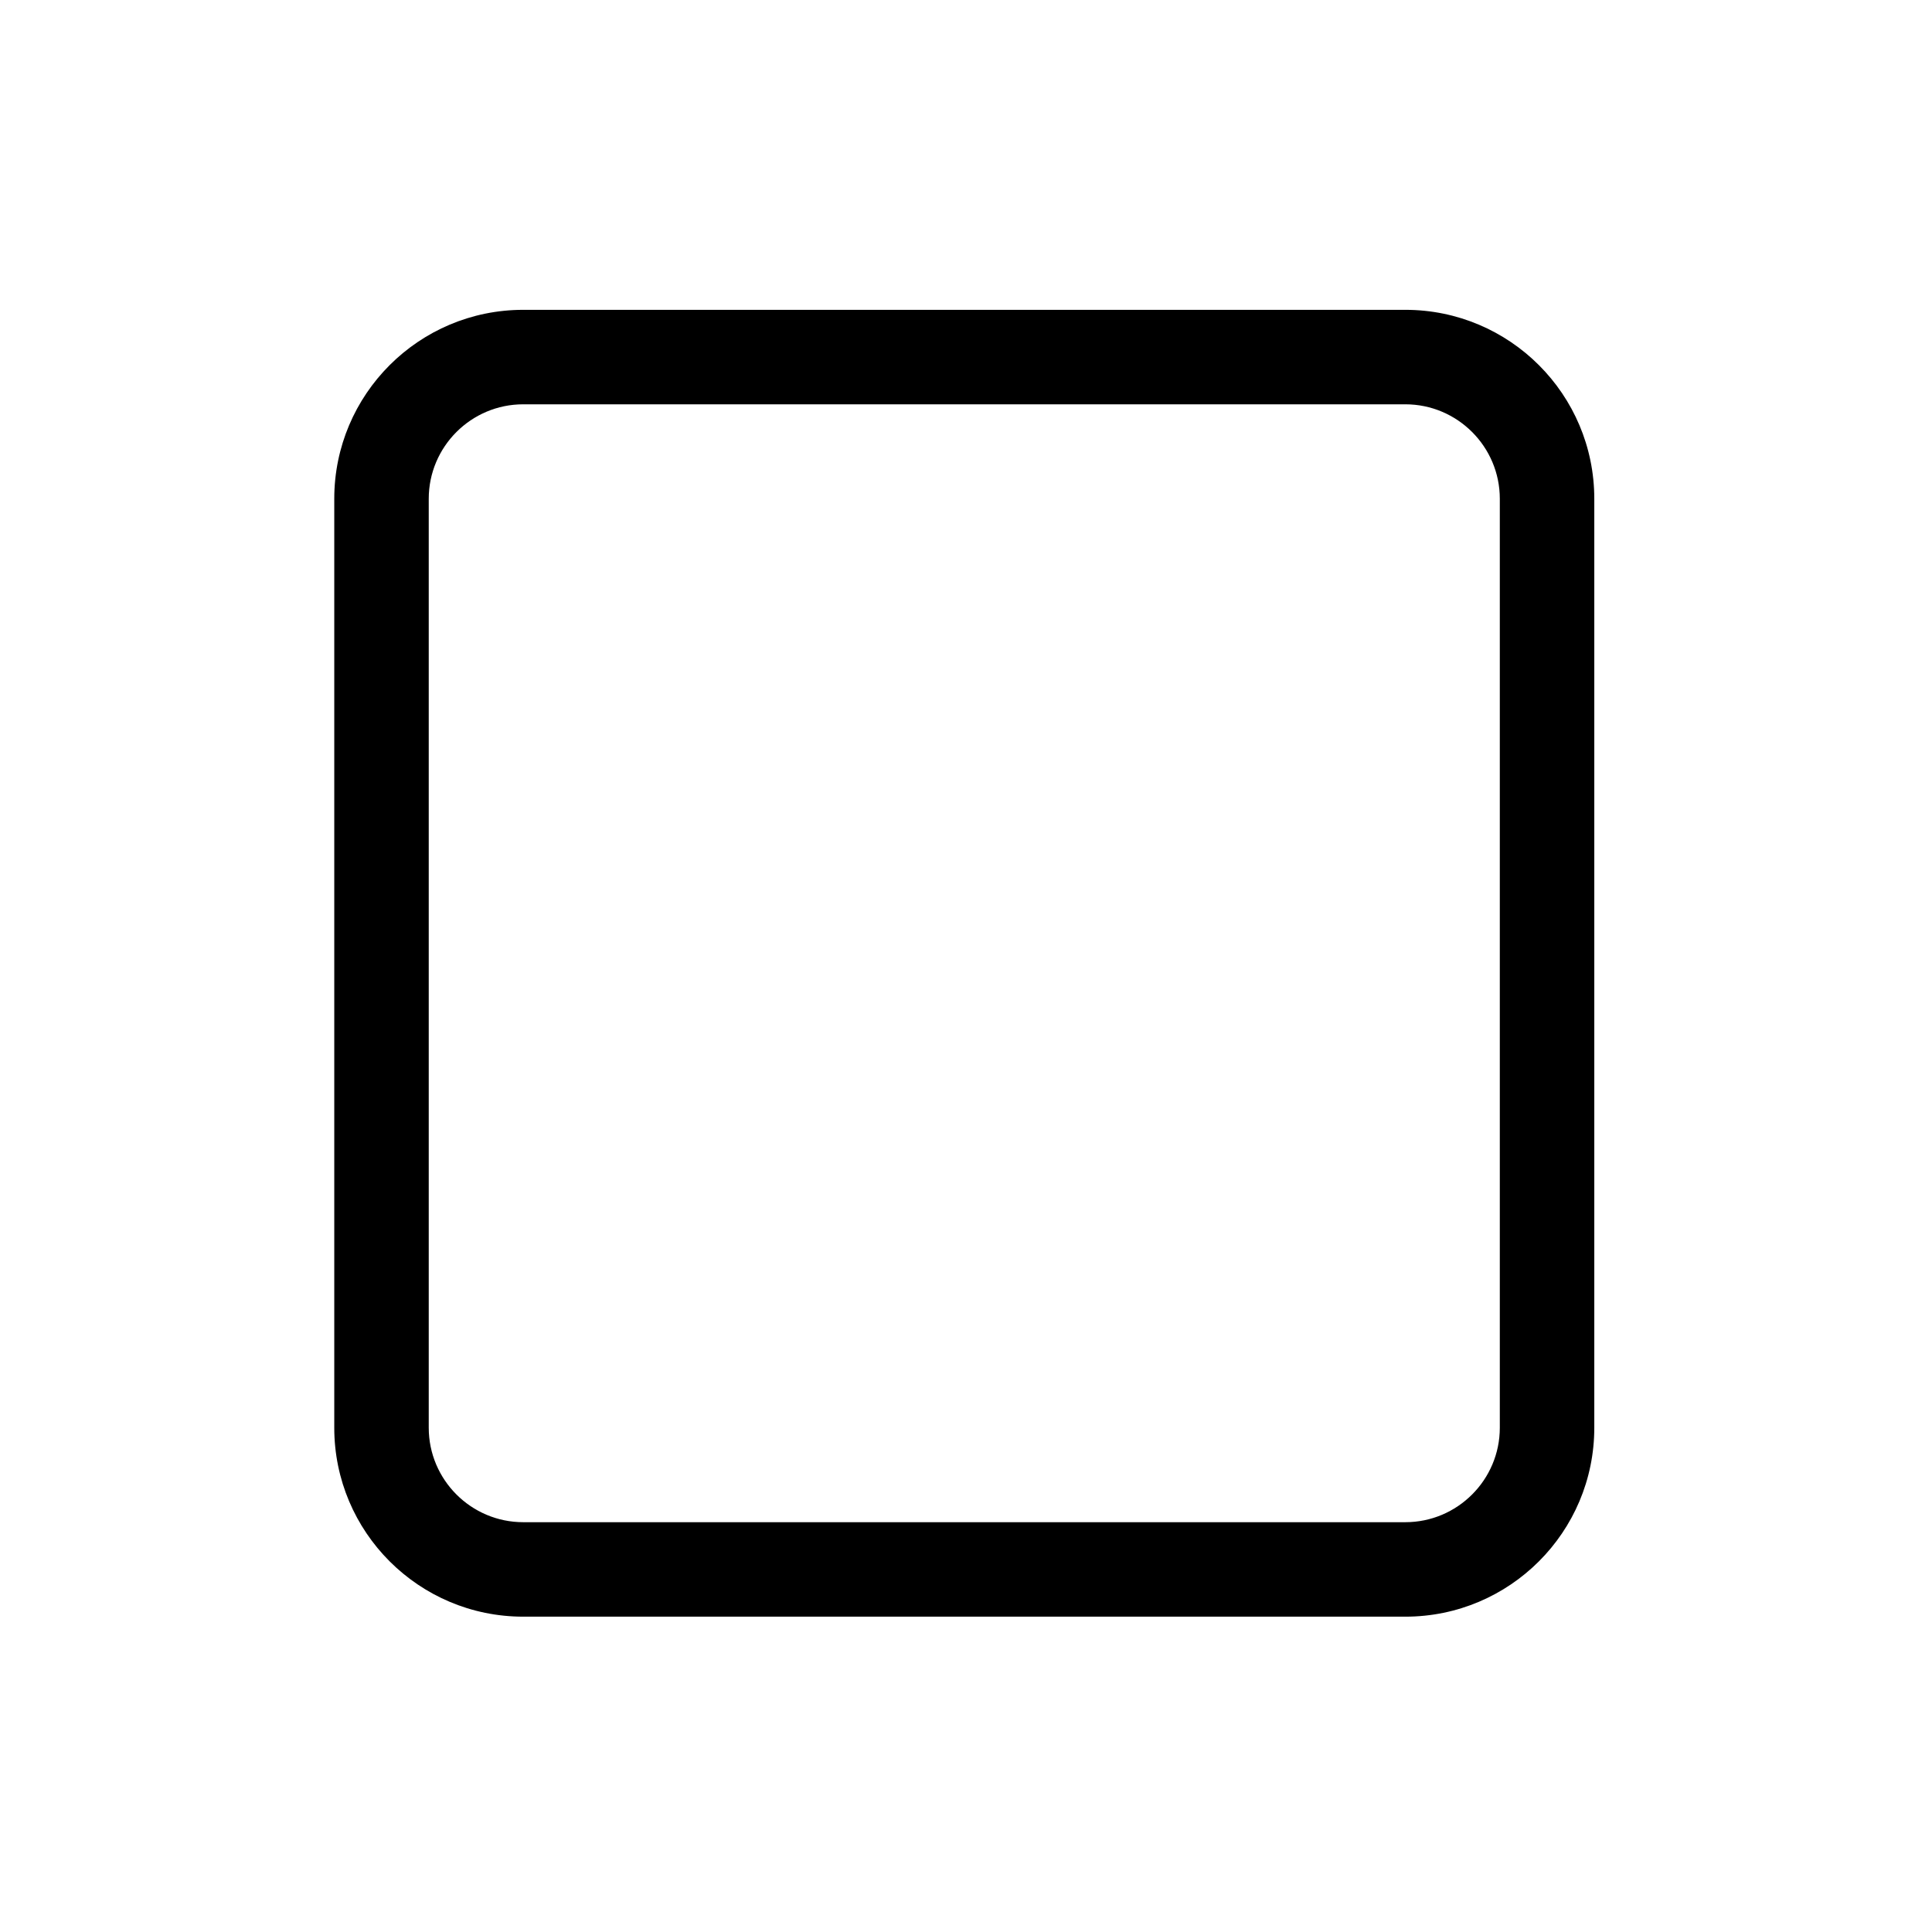 <svg xmlns="http://www.w3.org/2000/svg" viewBox="0 0 512 512"><path d="M372.426 82.107c27.657 0 50.078 22.42 50.078 50.076v246.175c0 27.653-22.421 50.075-50.078 50.075H138.66c-27.655 0-50.076-22.422-50.076-50.075V132.184c0-27.656 22.421-50.076 50.076-50.076h233.766m0 25.038H138.66c-13.806 0-25.039 11.231-25.039 25.038v246.175c0 13.803 11.233 25.038 25.039 25.038h233.766c13.806 0 25.04-11.235 25.04-25.038V132.184c0-13.807-11.235-25.038-25.04-25.038z"/></svg>